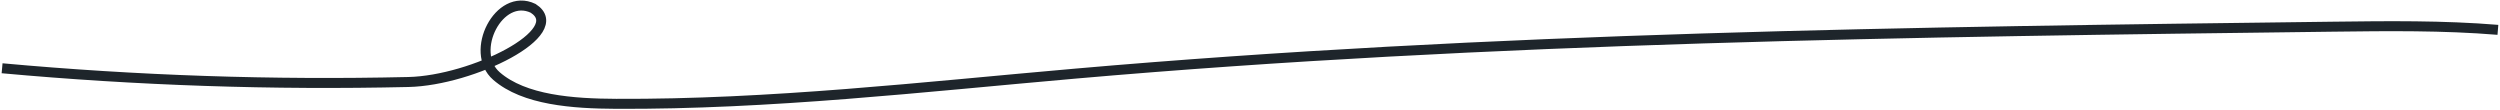 <svg width="1252" height="55" viewBox="0 0 1252 55" fill="none" xmlns="http://www.w3.org/2000/svg">
<path d="M1.046 34.185C68.491 40.341 136.602 42.645 204.544 41.068C236.67 40.324 285.455 16 266.981 4.16C249.898 -4 234.717 25.964 248.609 38.06C262.501 50.161 286.9 51.898 308.61 51.998C385.589 52.353 461.994 43.561 538.414 36.877C747.166 18.615 957.856 15.984 1168.09 13.369C1195.74 13.025 1223.48 12.686 1250.95 14.946" stroke="#1E252B" stroke-width="5" stroke-miterlimit="10"/>
</svg>
